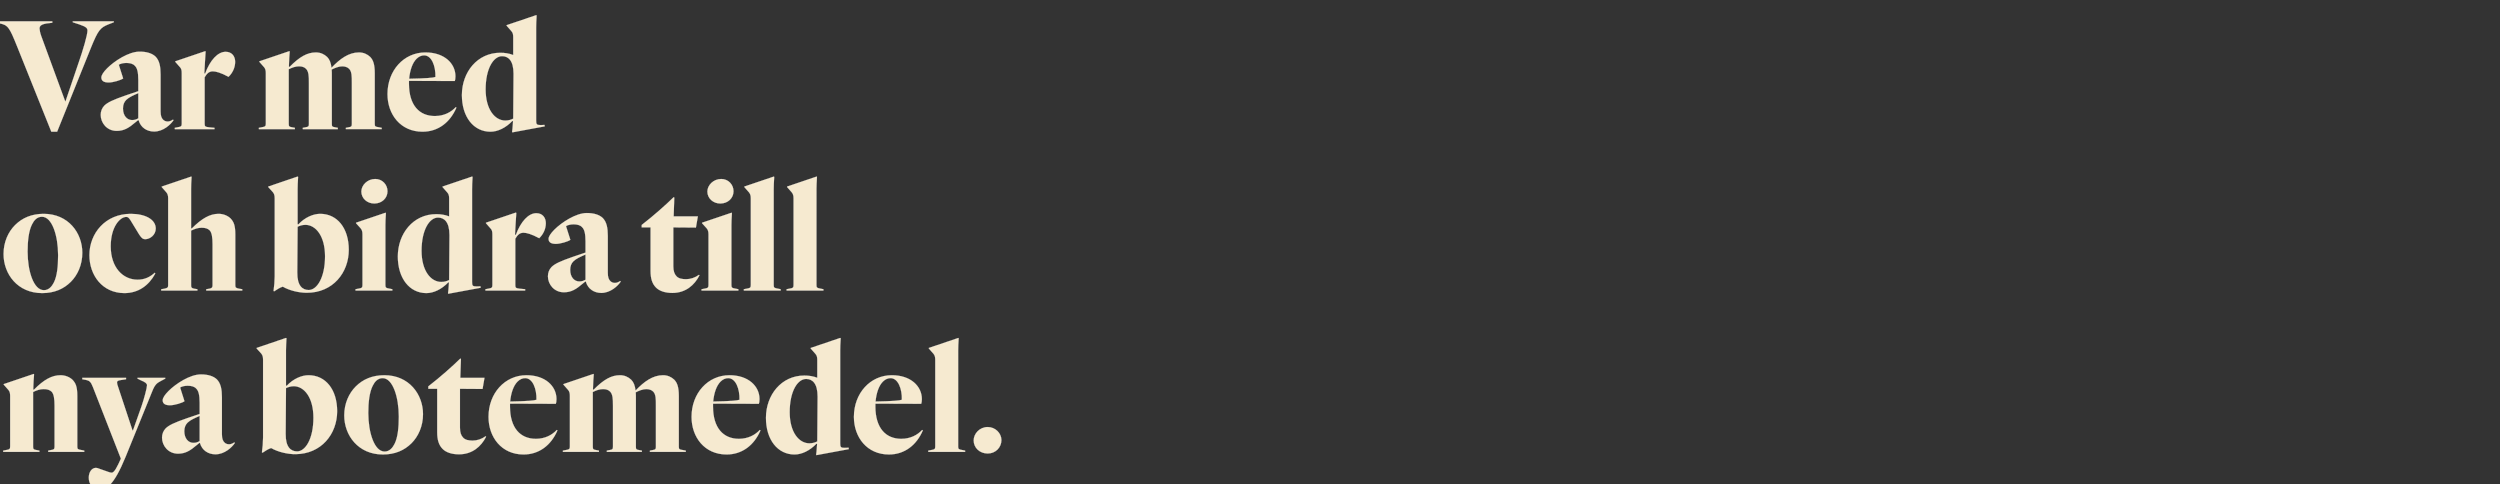<svg width="1161.781" height="225" viewBox="0 0 1161.781 225" xmlns="http://www.w3.org/2000/svg"><rect x="0" y="0" width="1161.781" height="225" fill="#333333" stroke="none"/><g fill="#f6ead0" stroke="#fff"><path d="M40.65 14.25c0 2.025-2.1 9.15-4.05 14.7L30.45 47.1h-.15L19.125 16.65c-.525-1.5-.75-2.775-.75-3.375 0-1.125.6-1.95 3.375-2.4l2.55-.3V9.9H-2.175v.675l1.65.225c4.275.75 4.875 1.875 8.4 10.575L23.85 61.2h2.7l15.675-38.925c3.375-8.325 4.35-9.45 8.325-11.025l2.325-.9V9.9h-19.05v.45l3 .975c3.225 1.125 3.825 1.725 3.825 2.925zM58.65 29.25c1.65 0 3.15.3 4.05 1.35 1.05.975 1.575 2.925 1.575 6.6v5.175l-5.775 1.95c-6.075 2.1-8.55 3.3-10.05 4.8-1.05 1.125-1.65 2.55-1.65 4.275 0 3.675 2.85 7.425 7.425 7.425 3.45 0 5.7-1.425 8.775-4.05l1.2-.975.225.075c.975 3.45 3.9 5.25 7.2 5.25 4.275 0 7.725-3.3 9-5.25l-.225-.3c-.975.675-1.8.9-2.475.9-.825 0-1.575-.3-2.1-.825-.75-.75-1.2-1.725-1.2-3.9v-17.1c0-3.75-.525-6.45-2.325-8.325-1.575-1.5-4.05-2.325-7.425-2.325-5.1 0-11.7 4.35-15.075 7.725-1.725 1.725-2.7 3.225-2.7 4.275 0 1.5 1.05 2.325 3.375 2.325 2.175 0 5.775-1.125 6.75-1.875L55.2 30.075c.75-.45 1.95-.825 3.45-.825zm5.625 25.725c-.9.525-1.65.825-2.925.825-2.25 0-4.2-1.95-4.2-5.4 0-1.725.525-3 1.5-3.975 1.35-1.275 3.075-2.025 5.625-3.15zM104.85 24.075c-3.6 0-7.2 3.825-9.525 10.125l-.375-.15.3-5.4c.075-1.2.15-2.55.3-4.65l-.15-.225L81.45 28.5v.225l2.175 2.475c.675.675.825 1.5.825 2.775V57.45c0 1.2-.225 1.425-2.025 1.725l-1.2.225v.6h18.45v-.6l-2.475-.225c-1.875-.225-2.1-.45-2.1-1.65v-21.6c.975-1.65 1.95-2.775 3.825-2.775 1.35 0 3.675.6 7.275 2.55 1.875-1.8 3.075-4.275 3.075-6.975 0-2.55-1.5-4.65-4.425-4.65zM137.025 59.4l-1.2-.225c-1.5-.225-1.65-.525-1.65-1.65v-25.35c1.65-.825 3.15-1.35 4.8-1.35 1.425 0 2.475.375 3.225 1.125 1.275 1.275 1.35 3.45 1.35 6.6v18.975c0 1.125-.15 1.425-1.65 1.65l-1.2.225v.6h16.275v-.6l-1.2-.225c-1.5-.225-1.575-.525-1.575-1.65V35.1c0-1.05 0-1.95-.075-2.775 1.425-.75 3.3-1.5 4.875-1.5 1.35 0 2.475.375 3.225 1.125 1.275 1.275 1.275 3.45 1.275 6.6v18.975c0 1.125-.15 1.425-1.575 1.65l-1.2.225v.6h16.65v-.6l-1.2-.225c-1.875-.3-2.025-.45-2.025-1.65V34.05c0-4.35-.825-6.225-2.1-7.575-1.35-1.275-3.075-2.1-5.25-2.1-4.725 0-8.85 3-12.75 7.125-.3-2.4-.9-3.9-2.025-5.025-1.35-1.275-3.075-2.1-5.25-2.1-3.975 0-7.575 2.025-12.225 6.75l-.3-.15.075-2.175c0-.825.15-2.775.3-4.8l-.15-.225-13.95 4.725v.225L122.7 31.2c.6.675.825 1.5.825 2.775V57.45c0 1.2-.225 1.425-2.025 1.725l-1.2.225v.6h16.725zM193.575 27.3c1.125-1.125 2.4-1.575 3.525-1.575 3.525 0 5.4 5.025 5.25 10.05-.9.375-4.2.675-12.225.825.375-3.975 1.5-7.35 3.45-9.3zM212.1 50.025l-.3-.225c-2.25 2.4-5.475 4.125-9.75 4.125-7.125 0-12-4.95-12-15v-1.35l21.3.075c.15-.45.3-1.125.3-2.175 0-6-5.175-11.1-13.95-11.1-10.05 0-17.625 8.4-17.625 19.35 0 9.45 6.075 17.475 16.275 17.475 7.275 0 12.825-4.35 15.75-11.175zM232.5 24.525c-10.725 0-17.85 9.075-17.85 19.65 0 10.2 5.475 17.025 13.275 17.025 3.3 0 7.05-1.725 10.2-5.025l.3.15-.15 2.025c-.075 1.05-.15 2.025-.3 2.925l.15.225 15-2.775-.075-.675-1.725.075c-1.875 0-2.175-.3-2.175-2.1v-43.2c0-.9.075-3.6.225-5.625l-.225-.15-13.725 4.65v.225L237.6 14.4c.675.75.9 1.5.9 2.775v8.4c-1.875-.75-3.975-1.05-6-1.05zm.825 1.575c2.775 0 5.325 1.875 5.325 8.175l-.15 20.85c-.825.45-2.1.9-3.675.9-4.8 0-9.15-5.1-9.15-14.475 0-9.75 3.675-15.45 7.65-15.45z" stroke-width=".075"/></g><g fill="#f6ead0" stroke="#fff"><path d="M20.325 99.375c-5.625 0-9.975 1.875-13.35 5.25-3.15 3.15-5.325 7.875-5.325 13.425 0 9.3 6.525 18.15 17.925 18.15 5.625 0 9.975-1.875 13.35-5.25 3.15-3.15 5.325-7.875 5.325-13.5 0-9.225-6.525-18.075-17.925-18.075zm.075 35.475c-4.8 0-7.575-8.925-7.575-17.925 0-5.025.525-9.6 2.025-12.6.9-1.875 2.325-3.6 4.65-3.6 4.725 0 7.5 8.85 7.5 17.85 0 5.1-.45 9.675-1.95 12.675-.9 1.8-2.325 3.6-4.65 3.6zM63.9 129.975c-6.825 0-12.45-5.7-12.45-15.525 0-9.075 4.35-13.65 7.2-13.65.75 0 1.05.225 1.875 1.35l4.2 6.9c1.2 1.8 1.8 2.1 2.775 2.1 2.25 0 4.875-2.025 4.875-4.95 0-4.05-4.575-6.825-11.625-6.825-11.775 0-19.2 9.075-19.2 19.2 0 9.375 6.075 17.625 16.275 17.625 6.3 0 11.25-3.375 14.325-9.075l-.225-.375c-2.1 1.875-4.5 3.225-8.025 3.225zM101.55 99.375c-3.975 0-7.725 2.1-12.45 6.825l-.3-.15V87.825c0-.9.075-3.525.225-5.625l-.15-.15L75.15 86.7v.225l2.175 2.475c.6.75.825 1.5.825 2.775V132.6c0 .975-.3 1.275-1.8 1.575l-1.425.225v.6h16.8v-.6l-1.425-.225c-1.275-.225-1.5-.6-1.5-1.575v-25.425c1.65-.825 3.225-1.35 4.875-1.35s2.775.3 3.75 1.2c1.05 1.125 1.35 3.375 1.35 6.525v19.05c0 .975-.3 1.35-1.5 1.575l-1.425.225v.6h16.725v-.6l-1.425-.225c-1.5-.3-1.8-.525-1.8-1.575v-23.55c0-4.5-.825-6.075-2.25-7.575-1.35-1.275-3.375-2.1-5.55-2.1zM148.8 99.375c-3.225 0-7.125 1.65-10.2 4.95l-.3-.15v-16.35c0-.975.075-3.525.225-5.625l-.225-.15-13.65 4.65v.225l2.175 2.4c.6.75.825 1.5.825 2.85V128.4c0 1.875-.225 4.95-.525 6.825l.3.15c1.125-.75 2.55-1.725 3.975-2.175 3.225 1.875 7.65 2.85 11.175 2.85 12.15 0 19.5-9.375 19.5-19.95 0-10.125-5.4-16.725-13.275-16.725zm-6.9 5.1c4.8 0 9.15 5.175 9.15 14.625 0 9.9-3.75 15.675-7.575 15.675-2.85 0-5.4-1.875-5.325-8.175l.15-21.225c.75-.375 2.025-.9 3.6-.9zM167.925 89.025c0 3.15 2.7 5.55 6 5.55 3.6 0 6.15-2.55 6.15-5.7 0-3.075-2.4-5.7-5.7-5.7-3.675 0-6.45 2.925-6.45 5.85zm11.175 15.6c0-.975.075-3.525.225-5.55l-.15-.225-13.725 4.65v.225l2.175 2.4c.6.75.825 1.5.825 2.775v23.55c0 1.2-.225 1.425-2.025 1.725l-1.2.225v.6h17.1v-.6l-1.125-.225c-1.875-.3-2.1-.525-2.1-1.725zM202.725 99.525c-10.725 0-17.85 9.075-17.85 19.65 0 10.2 5.475 17.025 13.275 17.025 3.3 0 7.05-1.725 10.2-5.025l.3.15-.15 2.025c-.075 1.05-.15 2.025-.3 2.925l.15.225 15-2.775-.075-.675-1.725.075c-1.875 0-2.175-.3-2.175-2.1v-43.2c0-.9.075-3.6.225-5.625l-.225-.15-13.725 4.65v.225l2.175 2.475c.675.75.9 1.5.9 2.775v8.4c-1.875-.75-3.975-1.05-6-1.05zm.825 1.575c2.775 0 5.325 1.875 5.325 8.175l-.15 20.85c-.825.45-2.1.9-3.675.9-4.8 0-9.15-5.1-9.15-14.475 0-9.75 3.675-15.45 7.65-15.45zM249.225 99.075c-3.6 0-7.2 3.825-9.525 10.125l-.375-.15.3-5.4c.075-1.2.15-2.55.3-4.65l-.15-.225-13.95 4.725v.225L228 106.2c.675.675.825 1.5.825 2.775v23.475c0 1.2-.225 1.425-2.025 1.725l-1.2.225v.6h18.45v-.6l-2.475-.225c-1.875-.225-2.1-.45-2.1-1.65v-21.6c.975-1.65 1.95-2.775 3.825-2.775 1.35 0 3.675.6 7.275 2.55 1.875-1.8 3.075-4.275 3.075-6.975 0-2.55-1.5-4.65-4.425-4.65zM266.475 104.25c1.65 0 3.15.3 4.05 1.35 1.05.975 1.575 2.925 1.575 6.6v5.175l-5.775 1.95c-6.075 2.1-8.55 3.3-10.05 4.8-1.05 1.125-1.65 2.55-1.65 4.275 0 3.675 2.85 7.425 7.425 7.425 3.45 0 5.7-1.425 8.775-4.05l1.2-.975.225.075c.975 3.45 3.9 5.25 7.2 5.25 4.275 0 7.725-3.3 9-5.25l-.225-.3c-.975.675-1.8.9-2.475.9-.825 0-1.575-.3-2.1-.825-.75-.75-1.2-1.725-1.2-3.9v-17.1c0-3.75-.525-6.45-2.325-8.325-1.575-1.5-4.05-2.325-7.425-2.325-5.1 0-11.7 4.35-15.075 7.725-1.725 1.725-2.7 3.225-2.7 4.275 0 1.5 1.05 2.325 3.375 2.325 2.175 0 5.775-1.125 6.75-1.875l-2.025-6.375c.75-.45 1.95-.825 3.45-.825zm5.625 25.725c-.9.525-1.65.825-2.925.825-2.25 0-4.2-1.95-4.2-5.4 0-1.725.525-3 1.5-3.975 1.35-1.275 3.075-2.025 5.625-3.15zM312.45 136.125c6.15 0 10.275-3.6 12.6-8.175l-.225-.225c-1.875 1.35-3.975 2.025-6 2.025-1.875 0-3.45-.3-4.425-1.35-.975-.975-1.5-2.4-1.5-4.65v-18.075l10.5.075.9-5.175h-11.25l.3-8.775-.3-.15c-3.675 3.6-9.15 8.475-14.85 12.9v1.125h4.125v20.175c0 3.6.75 6 2.55 7.8 1.575 1.575 4.2 2.475 7.575 2.475zM328.725 89.025c0 3.15 2.7 5.55 6 5.55 3.6 0 6.15-2.55 6.15-5.7 0-3.075-2.4-5.7-5.7-5.7-3.675 0-6.45 2.925-6.45 5.85zm11.175 15.6c0-.975.075-3.525.225-5.55l-.15-.225-13.725 4.65v.225l2.175 2.4c.6.75.825 1.5.825 2.775v23.55c0 1.2-.225 1.425-2.025 1.725l-1.2.225v.6h17.1v-.6l-1.125-.225c-1.875-.3-2.1-.525-2.1-1.725zM359.55 87.825c0-.975.075-3.525.225-5.625l-.15-.15L345.9 86.7v.225l2.175 2.475c.6.75.825 1.5.825 2.775v40.275c0 1.2-.225 1.425-2.025 1.725l-1.2.225v.6h17.1v-.6l-1.125-.225c-1.875-.3-2.1-.525-2.1-1.65zM379.425 87.825c0-.975.075-3.525.225-5.625l-.15-.15-13.725 4.65v.225l2.175 2.475c.6.75.825 1.5.825 2.775v40.275c0 1.2-.225 1.425-2.025 1.725l-1.2.225v.6h17.1v-.6l-1.125-.225c-1.875-.3-2.1-.525-2.1-1.65z" stroke-width=".075"/></g><g fill="#f6ead0" stroke="#fff"><path d="M28.125 174.375c-3.975 0-7.725 2.025-12.375 6.75l-.3-.15.075-2.175c0-.825.15-2.775.3-4.8l-.15-.225-13.95 4.725v.225L3.9 181.2c.6.675.825 1.5.825 2.775v23.475c0 1.2-.225 1.425-2.025 1.725l-1.2.225v.6h16.8v-.6l-1.2-.225c-1.5-.225-1.725-.525-1.725-1.65v-25.35c1.65-.825 3.225-1.35 4.875-1.35s2.775.3 3.75 1.2c1.05 1.125 1.35 3.375 1.35 6.525v18.975c0 1.125-.225 1.425-1.8 1.65l-1.125.225v.6H39.15v-.6l-1.125-.225c-1.875-.3-2.1-.45-2.1-1.65V184.05c0-4.5-.825-6.075-2.25-7.575-1.35-1.275-3.375-2.1-5.55-2.1zM68.325 179.025c0 1.2-1.425 6.525-2.475 9.525l-4.05 11.475h-.225l-6.75-20.4c-.3-.825-.45-1.425-.45-1.875 0-.75.525-.9 1.725-1.125l2.475-.375v-.675H38.25v.675l1.725.3c1.575.375 2.25.825 3.225 3.375l12.975 33.225c-1.8 4.05-3.075 6.525-4.275 6.525-.45 0-1.275-.225-1.575-.375l-4.275-1.5c-.525-.225-.975-.375-1.5-.375-1.875 0-3.3 1.95-3.3 4.575 0 2.85 1.725 5.55 5.025 5.55 2.925 0 6.45-1.5 12.075-15.225l12.375-30.45c1.275-3.225 2.25-3.9 3.975-4.8l2.1-1.125v-.375H63.9v.375l1.65.825c1.875.75 2.775 1.425 2.775 2.25zM87.15 179.25c1.65 0 3.15.3 4.05 1.35 1.05.975 1.575 2.925 1.575 6.6v5.175L87 194.325c-6.075 2.1-8.55 3.3-10.05 4.8-1.05 1.125-1.65 2.55-1.65 4.275 0 3.675 2.85 7.425 7.425 7.425 3.45 0 5.7-1.425 8.775-4.05l1.2-.975.225.075c.975 3.45 3.9 5.25 7.2 5.25 4.275 0 7.725-3.3 9-5.25l-.225-.3c-.975.675-1.8.9-2.475.9-.825 0-1.575-.3-2.1-.825-.75-.75-1.2-1.725-1.2-3.9v-17.1c0-3.75-.525-6.45-2.325-8.325-1.575-1.5-4.05-2.325-7.425-2.325-5.1 0-11.7 4.35-15.075 7.725-1.725 1.725-2.7 3.225-2.7 4.275 0 1.5 1.05 2.325 3.375 2.325 2.175 0 5.775-1.125 6.75-1.875l-2.025-6.375c.75-.45 1.95-.825 3.45-.825zm5.625 25.725c-.9.525-1.65.825-2.925.825-2.25 0-4.2-1.95-4.2-5.4 0-1.725.525-3 1.5-3.975 1.35-1.275 3.075-2.025 5.625-3.15zM143.4 174.375c-3.225 0-7.125 1.65-10.2 4.95l-.3-.15v-16.35c0-.975.075-3.525.225-5.625l-.225-.15-13.65 4.65v.225l2.175 2.4c.6.75.825 1.5.825 2.85V203.4c0 1.875-.225 4.95-.525 6.825l.3.15c1.125-.75 2.55-1.725 3.975-2.175 3.225 1.875 7.65 2.85 11.175 2.85 12.15 0 19.5-9.375 19.5-19.95 0-10.125-5.4-16.725-13.275-16.725zm-6.9 5.1c4.8 0 9.15 5.175 9.15 14.625 0 9.9-3.75 15.675-7.575 15.675-2.85 0-5.4-1.875-5.325-8.175l.15-21.225c.75-.375 2.025-.9 3.6-.9zM178.65 174.375c-5.625 0-9.975 1.875-13.35 5.25-3.15 3.15-5.325 7.875-5.325 13.425 0 9.3 6.525 18.15 17.925 18.15 5.625 0 9.975-1.875 13.35-5.25 3.15-3.15 5.325-7.875 5.325-13.5 0-9.225-6.525-18.075-17.925-18.075zm.075 35.475c-4.8 0-7.575-8.925-7.575-17.925 0-5.025.525-9.6 2.025-12.6.9-1.875 2.325-3.6 4.65-3.6 4.725 0 7.5 8.85 7.5 17.85 0 5.1-.45 9.675-1.95 12.675-.9 1.8-2.325 3.6-4.65 3.6zM213.3 211.125c6.15 0 10.275-3.6 12.6-8.175l-.225-.225c-1.875 1.35-3.975 2.025-6 2.025-1.875 0-3.45-.3-4.425-1.35-.975-.975-1.5-2.4-1.5-4.65v-18.075l10.5.075.9-5.175H213.9l.3-8.775-.3-.15c-3.675 3.6-9.15 8.475-14.85 12.9v1.125h4.125v20.175c0 3.6.75 6 2.55 7.8 1.575 1.575 4.2 2.475 7.575 2.475zM240.525 177.3c1.125-1.125 2.4-1.575 3.525-1.575 3.525 0 5.4 5.025 5.25 10.05-.9.375-4.2.675-12.225.825.375-3.975 1.5-7.35 3.45-9.3zm18.525 22.725l-.3-.225c-2.25 2.4-5.475 4.125-9.75 4.125-7.125 0-12-4.95-12-15v-1.35l21.3.075c.15-.45.3-1.125.3-2.175 0-6-5.175-11.1-13.95-11.1-10.05 0-17.625 8.4-17.625 19.35 0 9.45 6.075 17.475 16.275 17.475 7.275 0 12.825-4.35 15.75-11.175zM278.325 209.4l-1.2-.225c-1.5-.225-1.65-.525-1.65-1.65v-25.35c1.65-.825 3.15-1.35 4.8-1.35 1.425 0 2.475.375 3.225 1.125 1.275 1.275 1.35 3.45 1.35 6.6v18.975c0 1.125-.15 1.425-1.65 1.65l-1.2.225v.6h16.275v-.6l-1.2-.225c-1.5-.225-1.575-.525-1.575-1.65V185.1c0-1.05 0-1.95-.075-2.775 1.425-.75 3.3-1.5 4.875-1.5 1.35 0 2.475.375 3.225 1.125 1.275 1.275 1.275 3.45 1.275 6.6v18.975c0 1.125-.15 1.425-1.575 1.65l-1.2.225v.6h16.65v-.6l-1.2-.225c-1.875-.3-2.025-.45-2.025-1.65V184.05c0-4.35-.825-6.225-2.1-7.575-1.35-1.275-3.075-2.1-5.25-2.1-4.725 0-8.85 3-12.75 7.125-.3-2.4-.9-3.9-2.025-5.025-1.35-1.275-3.075-2.1-5.25-2.1-3.975 0-7.575 2.025-12.225 6.75l-.3-.15.075-2.175c0-.825.15-2.775.3-4.8l-.15-.225-13.95 4.725v.225L264 181.2c.6.675.825 1.5.825 2.775v23.475c0 1.2-.225 1.425-2.025 1.725l-1.2.225v.6h16.725zM334.875 177.3c1.125-1.125 2.4-1.575 3.525-1.575 3.525 0 5.4 5.025 5.25 10.05-.9.375-4.2.675-12.225.825.375-3.975 1.5-7.35 3.45-9.3zm18.525 22.725l-.3-.225c-2.25 2.4-5.475 4.125-9.75 4.125-7.125 0-12-4.95-12-15v-1.35l21.3.075c.15-.45.3-1.125.3-2.175 0-6-5.175-11.1-13.95-11.1-10.05 0-17.625 8.4-17.625 19.35 0 9.45 6.075 17.475 16.275 17.475 7.275 0 12.825-4.35 15.75-11.175zM373.8 174.525c-10.725 0-17.85 9.075-17.85 19.65 0 10.2 5.475 17.025 13.275 17.025 3.3 0 7.05-1.725 10.2-5.025l.3.15-.15 2.025c-.075 1.05-.15 2.025-.3 2.925l.15.225 15-2.775-.075-.675-1.725.075c-1.875 0-2.175-.3-2.175-2.1v-43.2c0-.9.075-3.6.225-5.625l-.225-.15-13.725 4.65v.225l2.175 2.475c.675.75.9 1.5.9 2.775v8.4c-1.875-.75-3.975-1.05-6-1.05zm.825 1.575c2.775 0 5.325 1.875 5.325 8.175l-.15 20.85c-.825.45-2.1.9-3.675.9-4.8 0-9.15-5.1-9.15-14.475 0-9.75 3.675-15.45 7.65-15.45zM410.325 177.3c1.125-1.125 2.4-1.575 3.525-1.575 3.525 0 5.4 5.025 5.25 10.05-.9.375-4.2.675-12.225.825.375-3.975 1.5-7.35 3.45-9.3zm18.525 22.725l-.3-.225c-2.25 2.4-5.475 4.125-9.75 4.125-7.125 0-12-4.95-12-15v-1.35l21.3.075c.15-.45.3-1.125.3-2.175 0-6-5.175-11.1-13.95-11.1-10.05 0-17.625 8.4-17.625 19.35 0 9.45 6.075 17.475 16.275 17.475 7.275 0 12.825-4.35 15.75-11.175zM445.275 162.825c0-.975.075-3.525.225-5.625l-.15-.15-13.725 4.65v.225l2.175 2.475c.6.75.825 1.5.825 2.775v40.275c0 1.2-.225 1.425-2.025 1.725l-1.2.225v.6h17.1v-.6l-1.125-.225c-1.875-.3-2.1-.525-2.1-1.65zM465.375 204.525c0-3.225-2.85-6.075-6.375-6.075-3.825 0-6.525 3.15-6.525 6.225 0 3.45 2.85 6.075 6.525 6.075 3.675 0 6.375-2.85 6.375-6.225z" stroke-width=".075"/></g></svg>